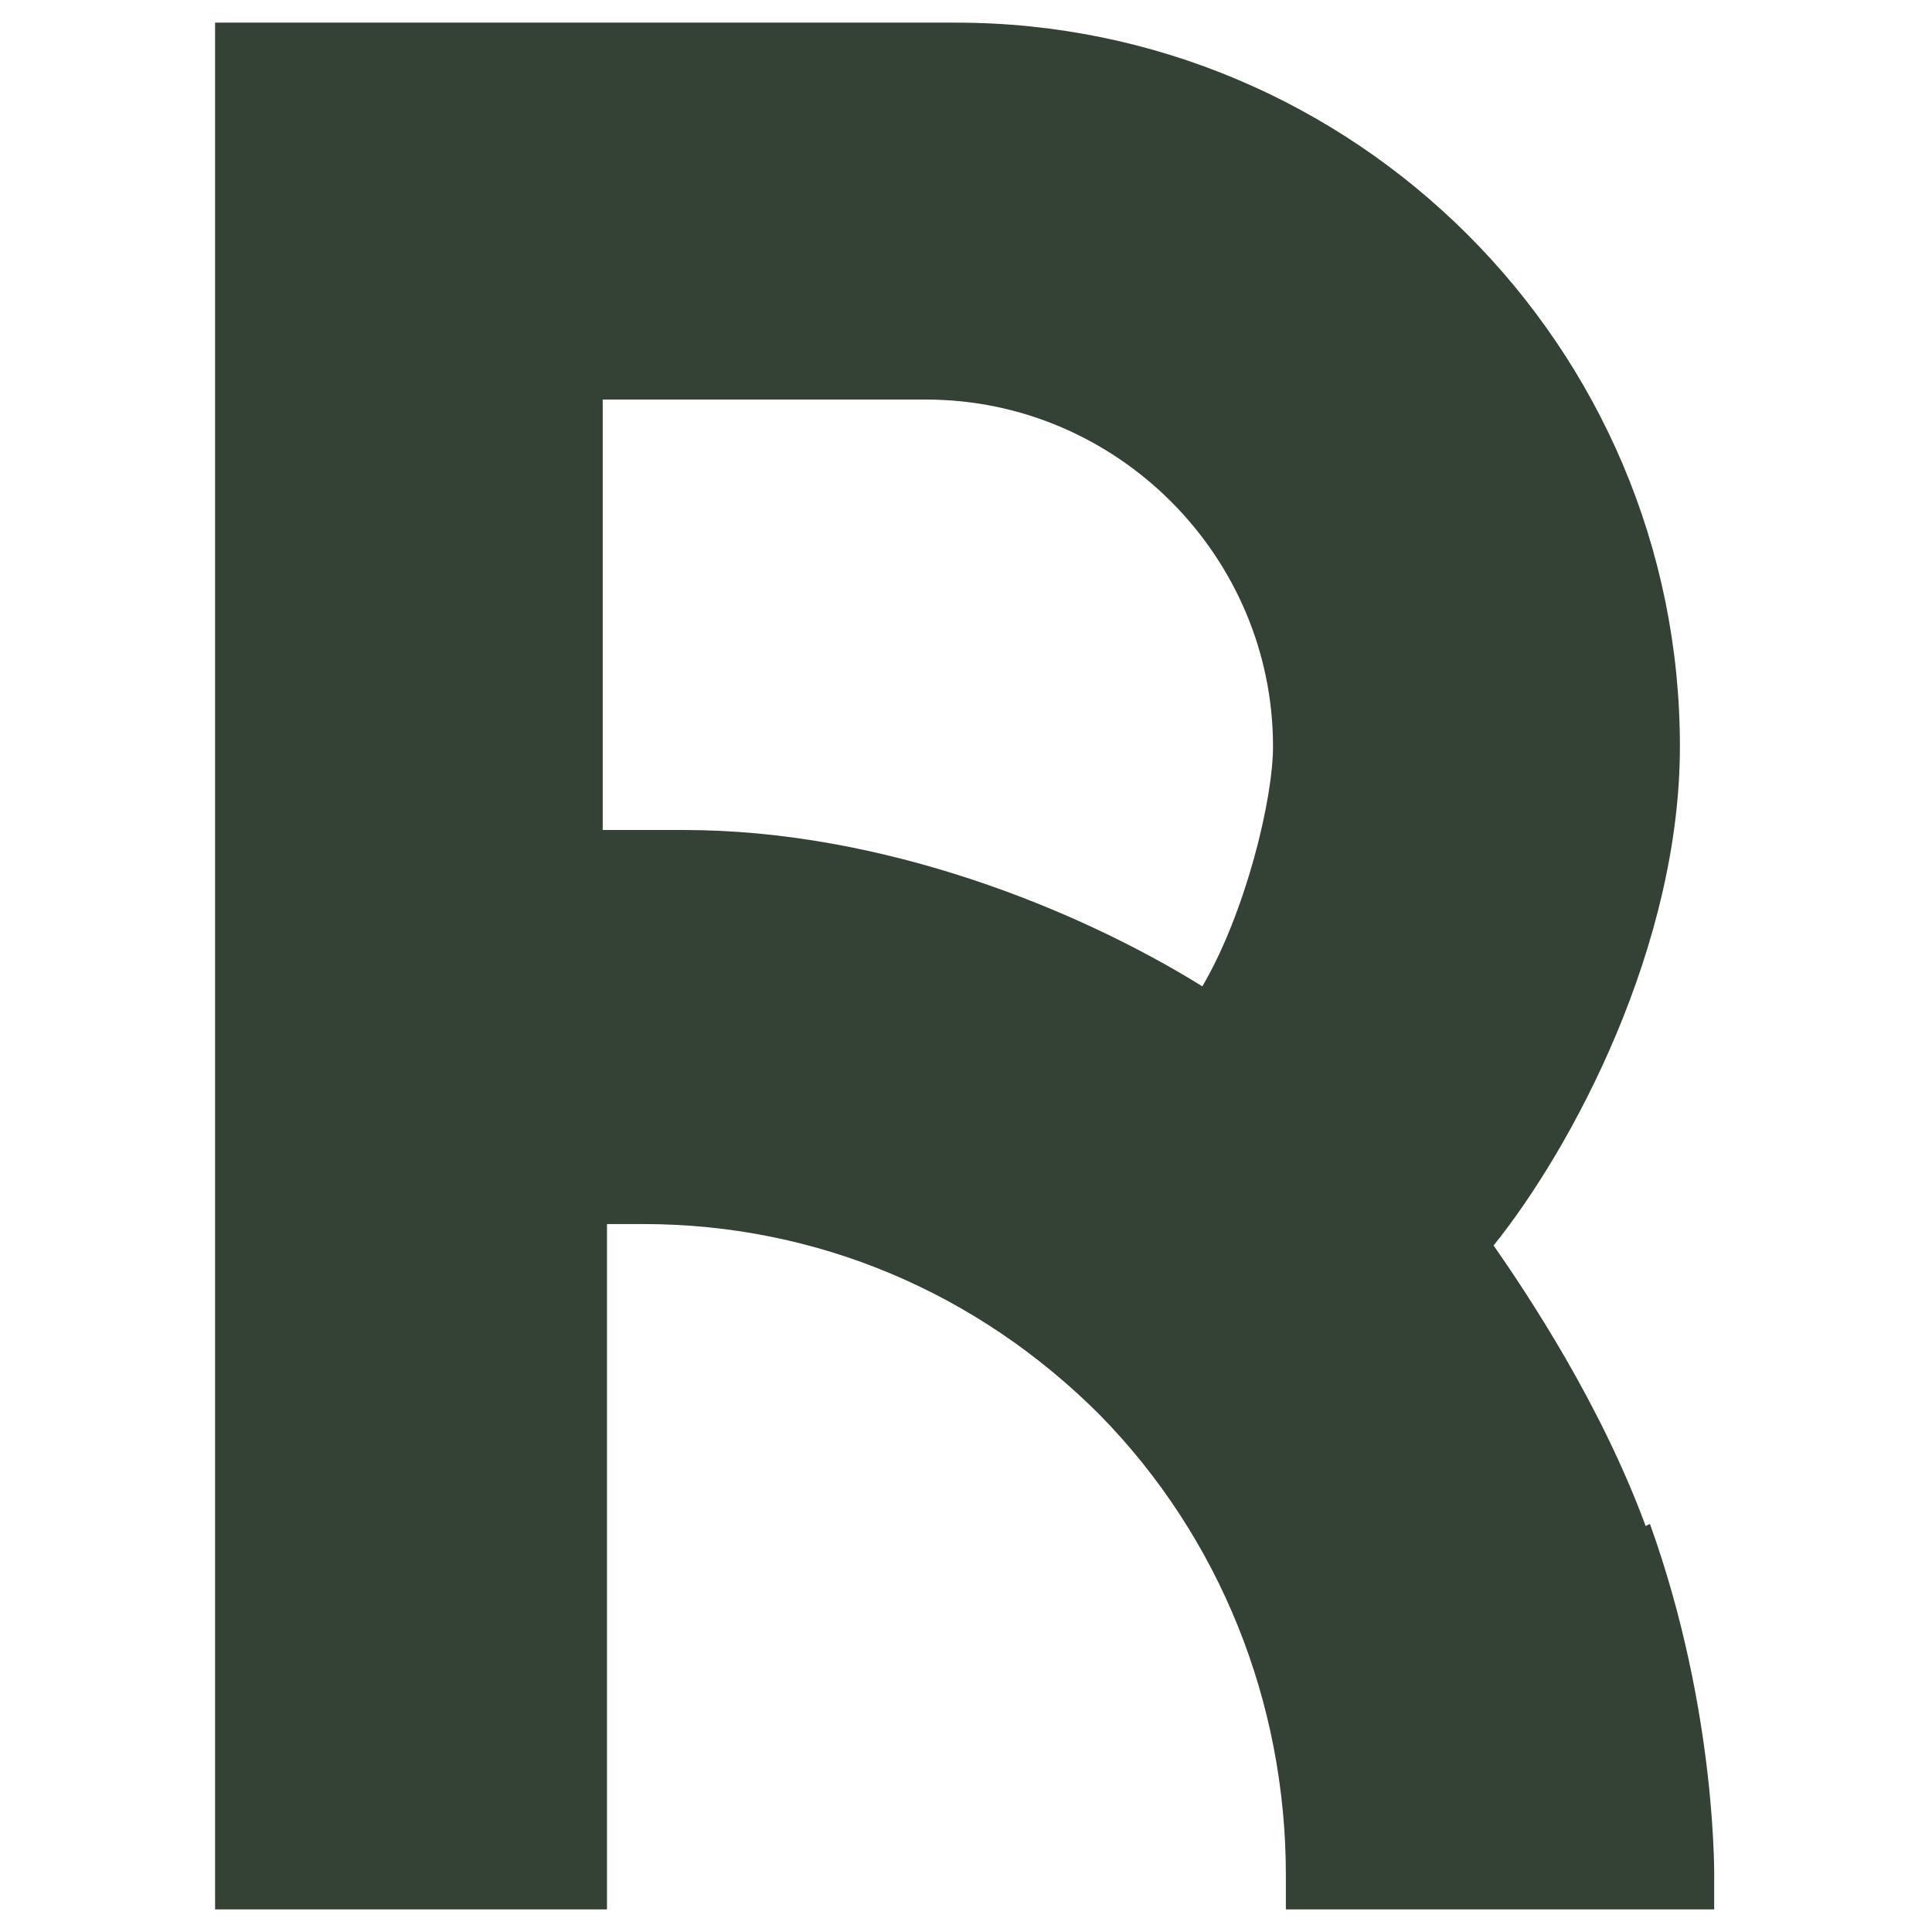 <svg width="512" height="512" viewBox="0 0 512 512" fill="none" xmlns="http://www.w3.org/2000/svg">
<path d="M436.114 404.411C424.195 372.061 404.899 343.117 395.818 330.063C416.817 303.957 445.194 250.608 445.194 197.827C445.194 91.698 358.929 6 253.367 6H57V506H160.858V324.388H170.507C216.478 324.388 259.042 342.549 291.392 374.898C323.174 407.248 340.768 450.949 340.768 496.919V506H454.275V499.189C454.275 499.189 455.41 454.354 437.249 403.843L436.114 404.411ZM337.362 197.827C337.362 212.016 329.984 242.095 318.633 261.391C285.716 240.96 234.071 219.961 181.29 219.961H159.724V105.887H245.422C295.932 105.887 337.362 147.317 337.362 197.827Z" fill="#344135"/>
</svg>
